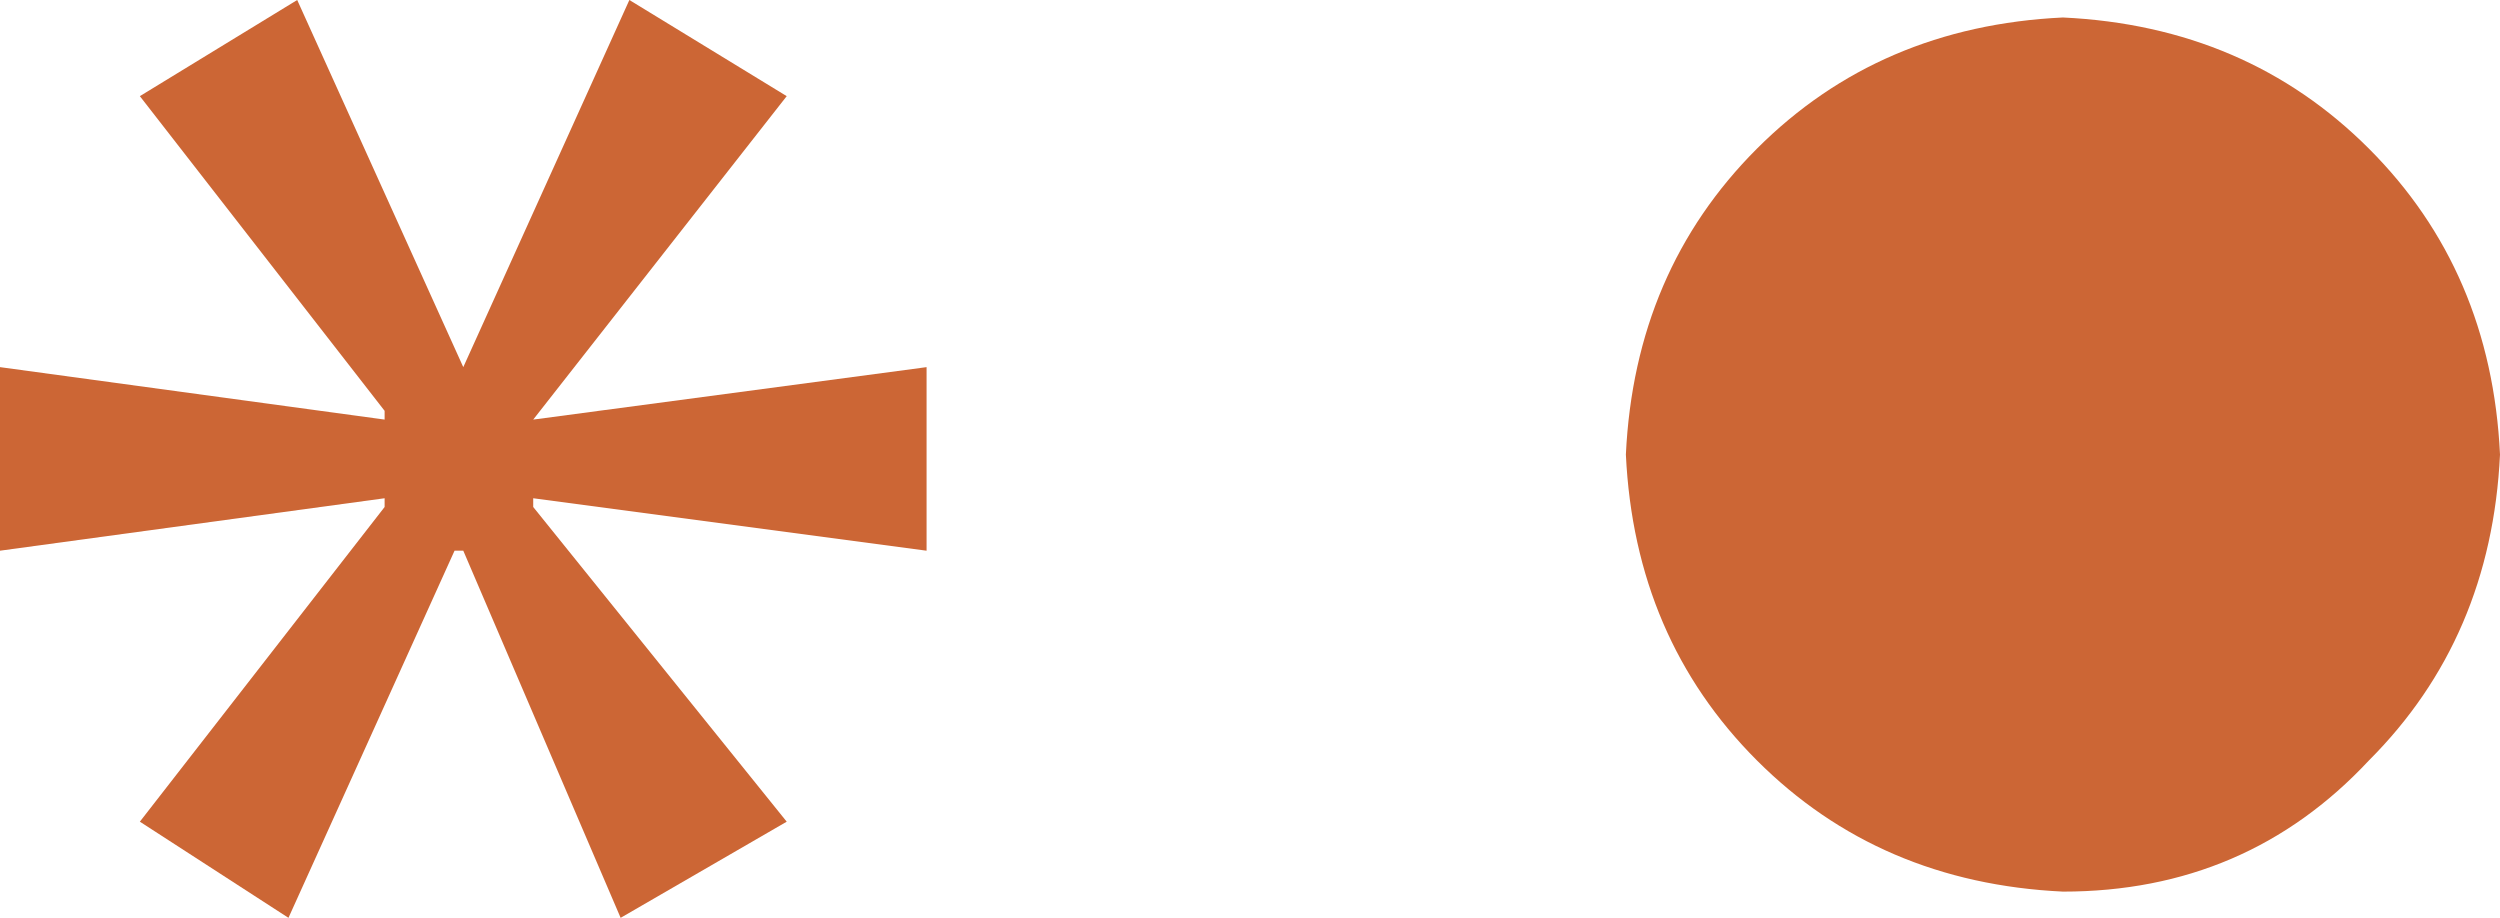 <?xml version="1.0" encoding="UTF-8" standalone="no"?>
<svg xmlns:xlink="http://www.w3.org/1999/xlink" height="5.25px" width="14.3px" xmlns="http://www.w3.org/2000/svg">
  <g transform="matrix(1.0, 0.0, 0.0, 1.0, 183.1, -594.8)">
    <path d="M-168.8 597.4 Q-168.85 598.45 -169.55 599.15 -170.25 599.9 -171.3 599.9 -172.35 599.85 -173.05 599.15 -173.75 598.45 -173.8 597.4 -173.75 596.35 -173.05 595.65 -172.35 594.95 -171.3 594.9 -170.25 594.95 -169.55 595.65 -168.85 596.35 -168.8 597.4" fill="#cc6635" fill-rule="evenodd" stroke="none"/>
    <path d="M-177.8 597.95 L-180.05 597.65 -180.05 597.7 -178.6 599.5 -179.55 600.05 -180.45 597.95 -180.5 597.95 -181.45 600.05 -182.3 599.5 -180.9 597.7 -180.9 597.65 -183.1 597.95 -183.1 596.9 -180.9 597.2 -180.9 597.15 -182.3 595.35 -181.4 594.8 -180.45 596.9 -179.5 594.8 -178.6 595.35 -180.05 597.2 -177.8 596.9 -177.8 597.95" fill="#cc6635" fill-rule="evenodd" stroke="none"/>
  </g>
</svg>
